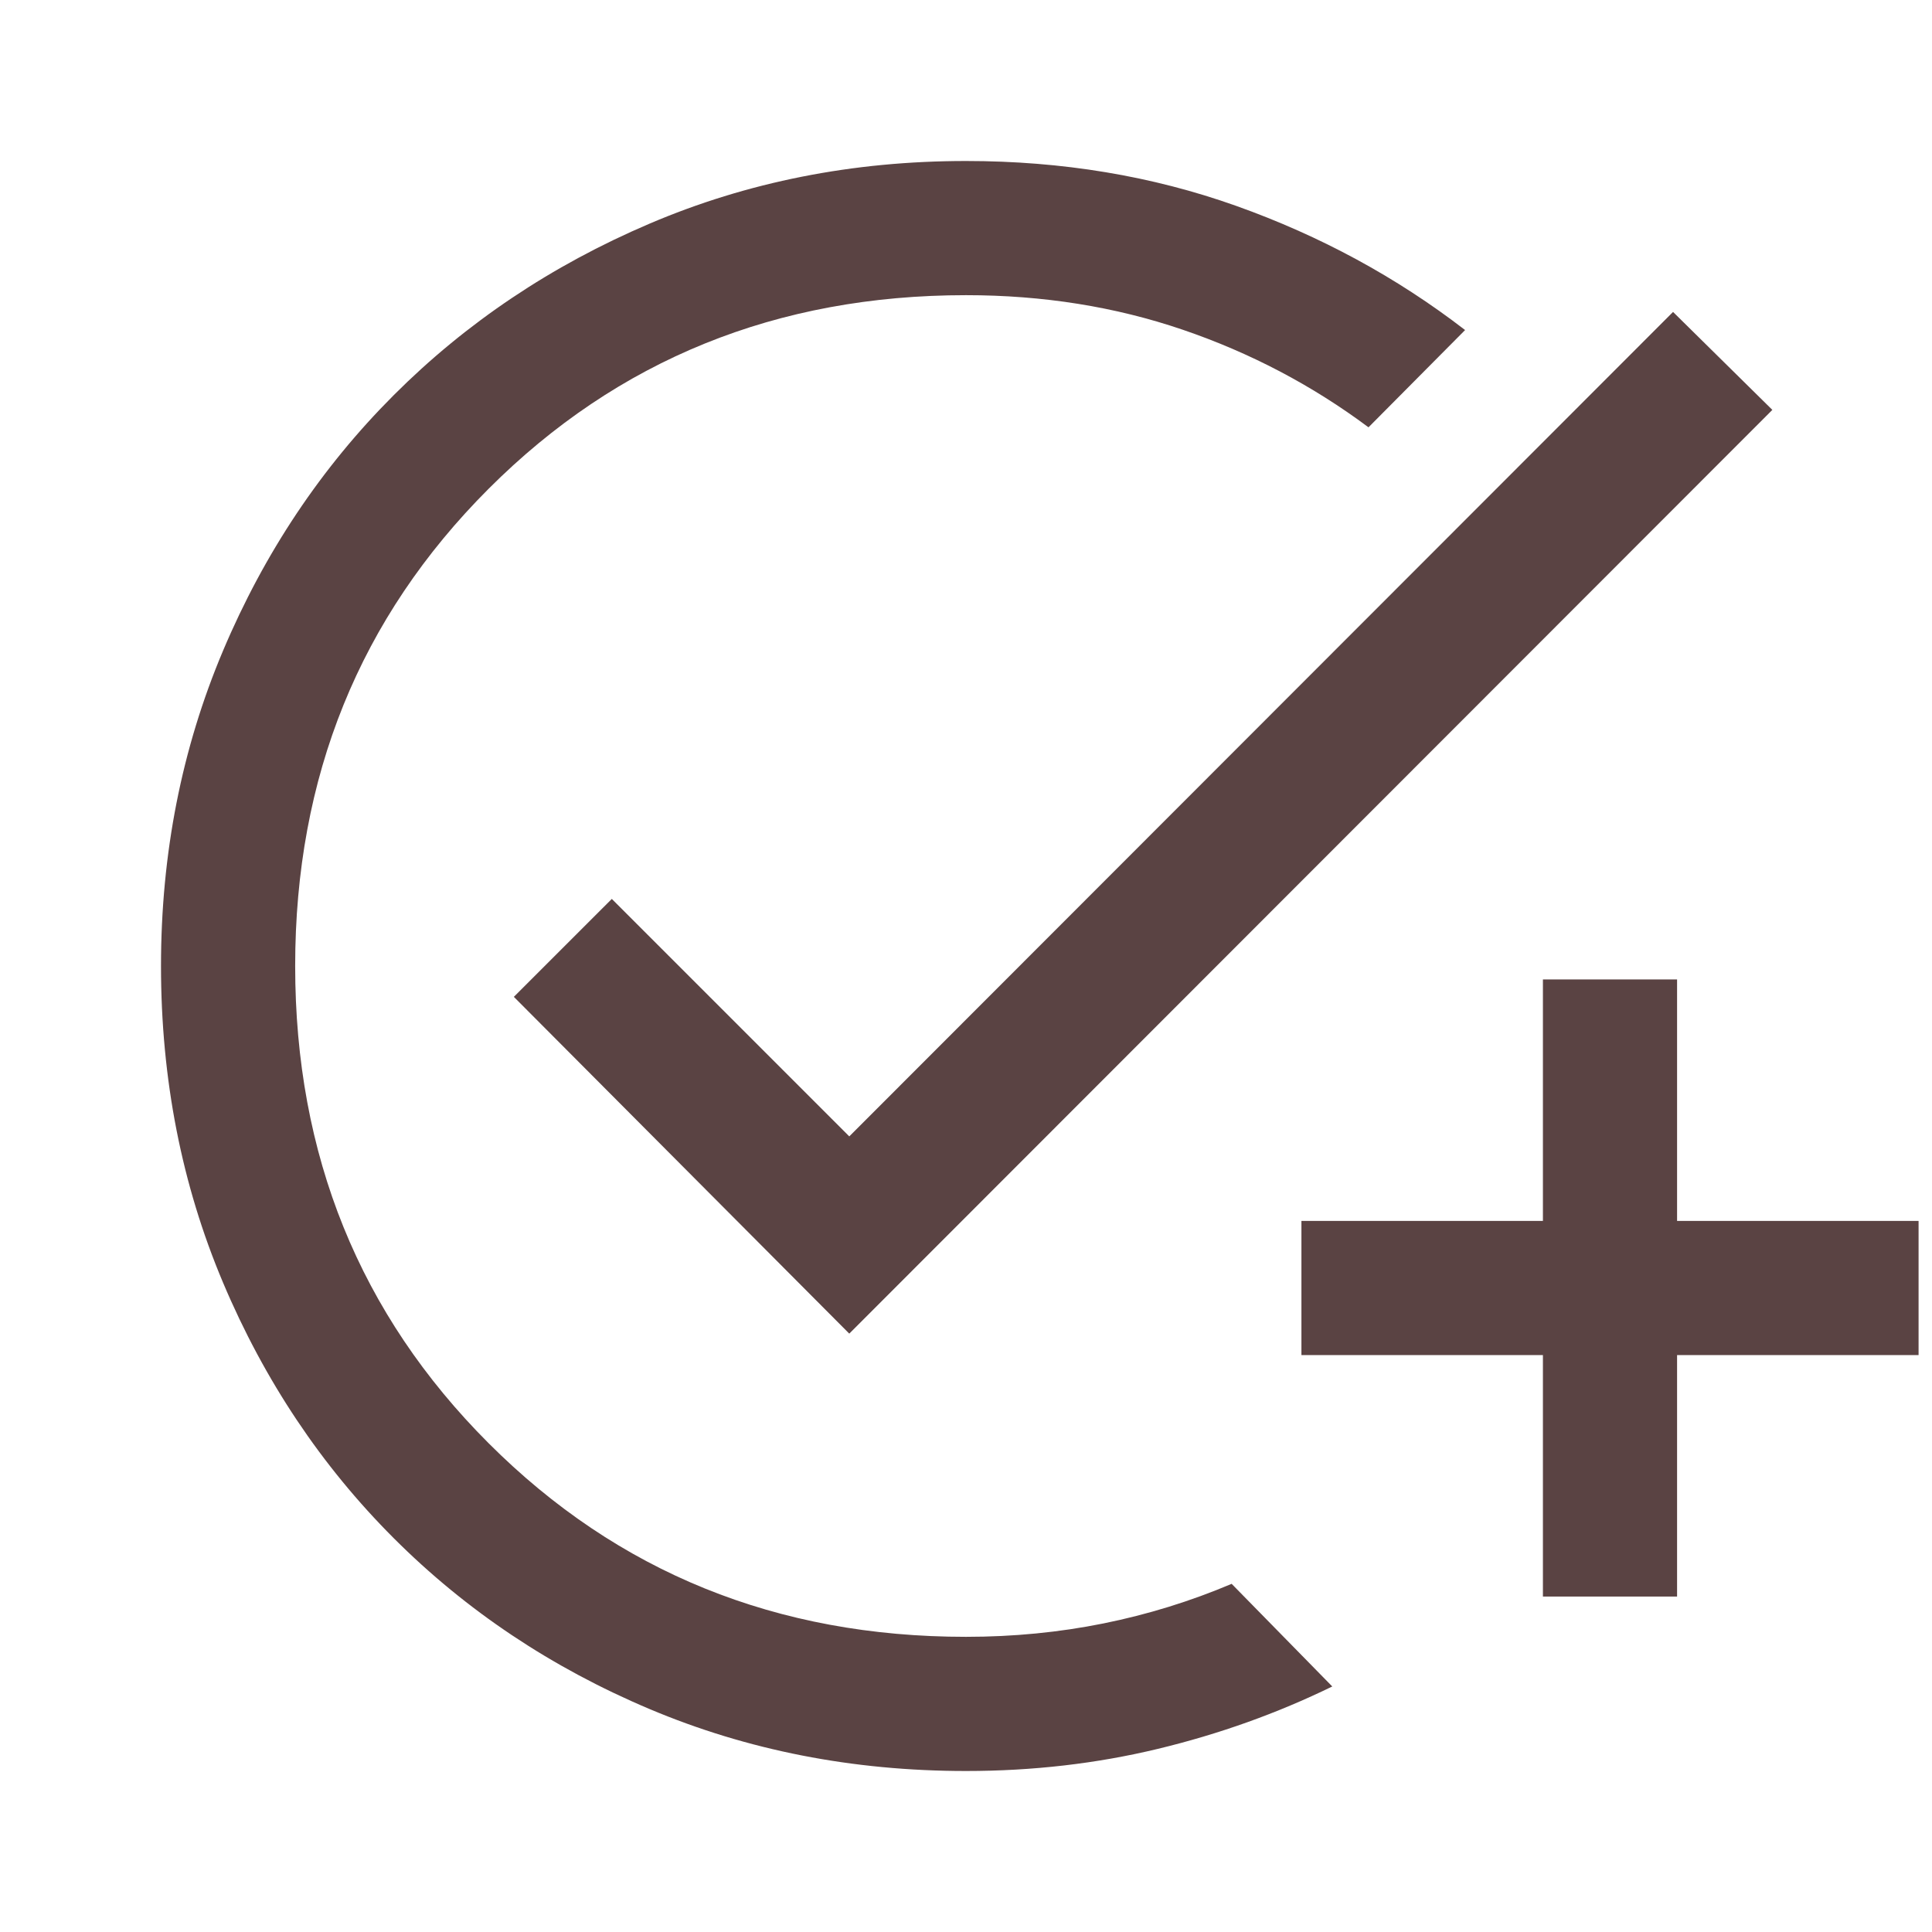 <svg fill="#5a4343" width="40px" viewBox="0 -960 960 960" height="40px" xmlns="http://www.w3.org/2000/svg"><path d="M480-80q-84.33 0-157.33-30.83-73-30.84-127-84.84t-84.84-127Q80-395.67 80-480q0-83.67 30.83-156.67 30.84-73 84.84-127t127-85.16Q395.67-880 480-880q71.67 0 134.33 22.33Q677-835.33 728-796l-48 48.33q-42-31.33-92.33-48.5-50.34-17.16-107.67-17.16-141 0-237.17 96.16Q146.67-621 146.67-480t96.16 237.17Q339-146.67 480-146.67q35.33 0 68.33-6.66Q581.33-160 612-173l50 51q-41 20-86.67 31Q529.67-80 480-80Zm286.67-86.67v-120h-120v-66.66h120v-120h66.66v120h120v66.66h-120v120h-66.66ZM422-297.33 255.33-464.67 304-513.33l118 118L831.33-805l49.34 48.67-458.67 459Z"></path></svg>
